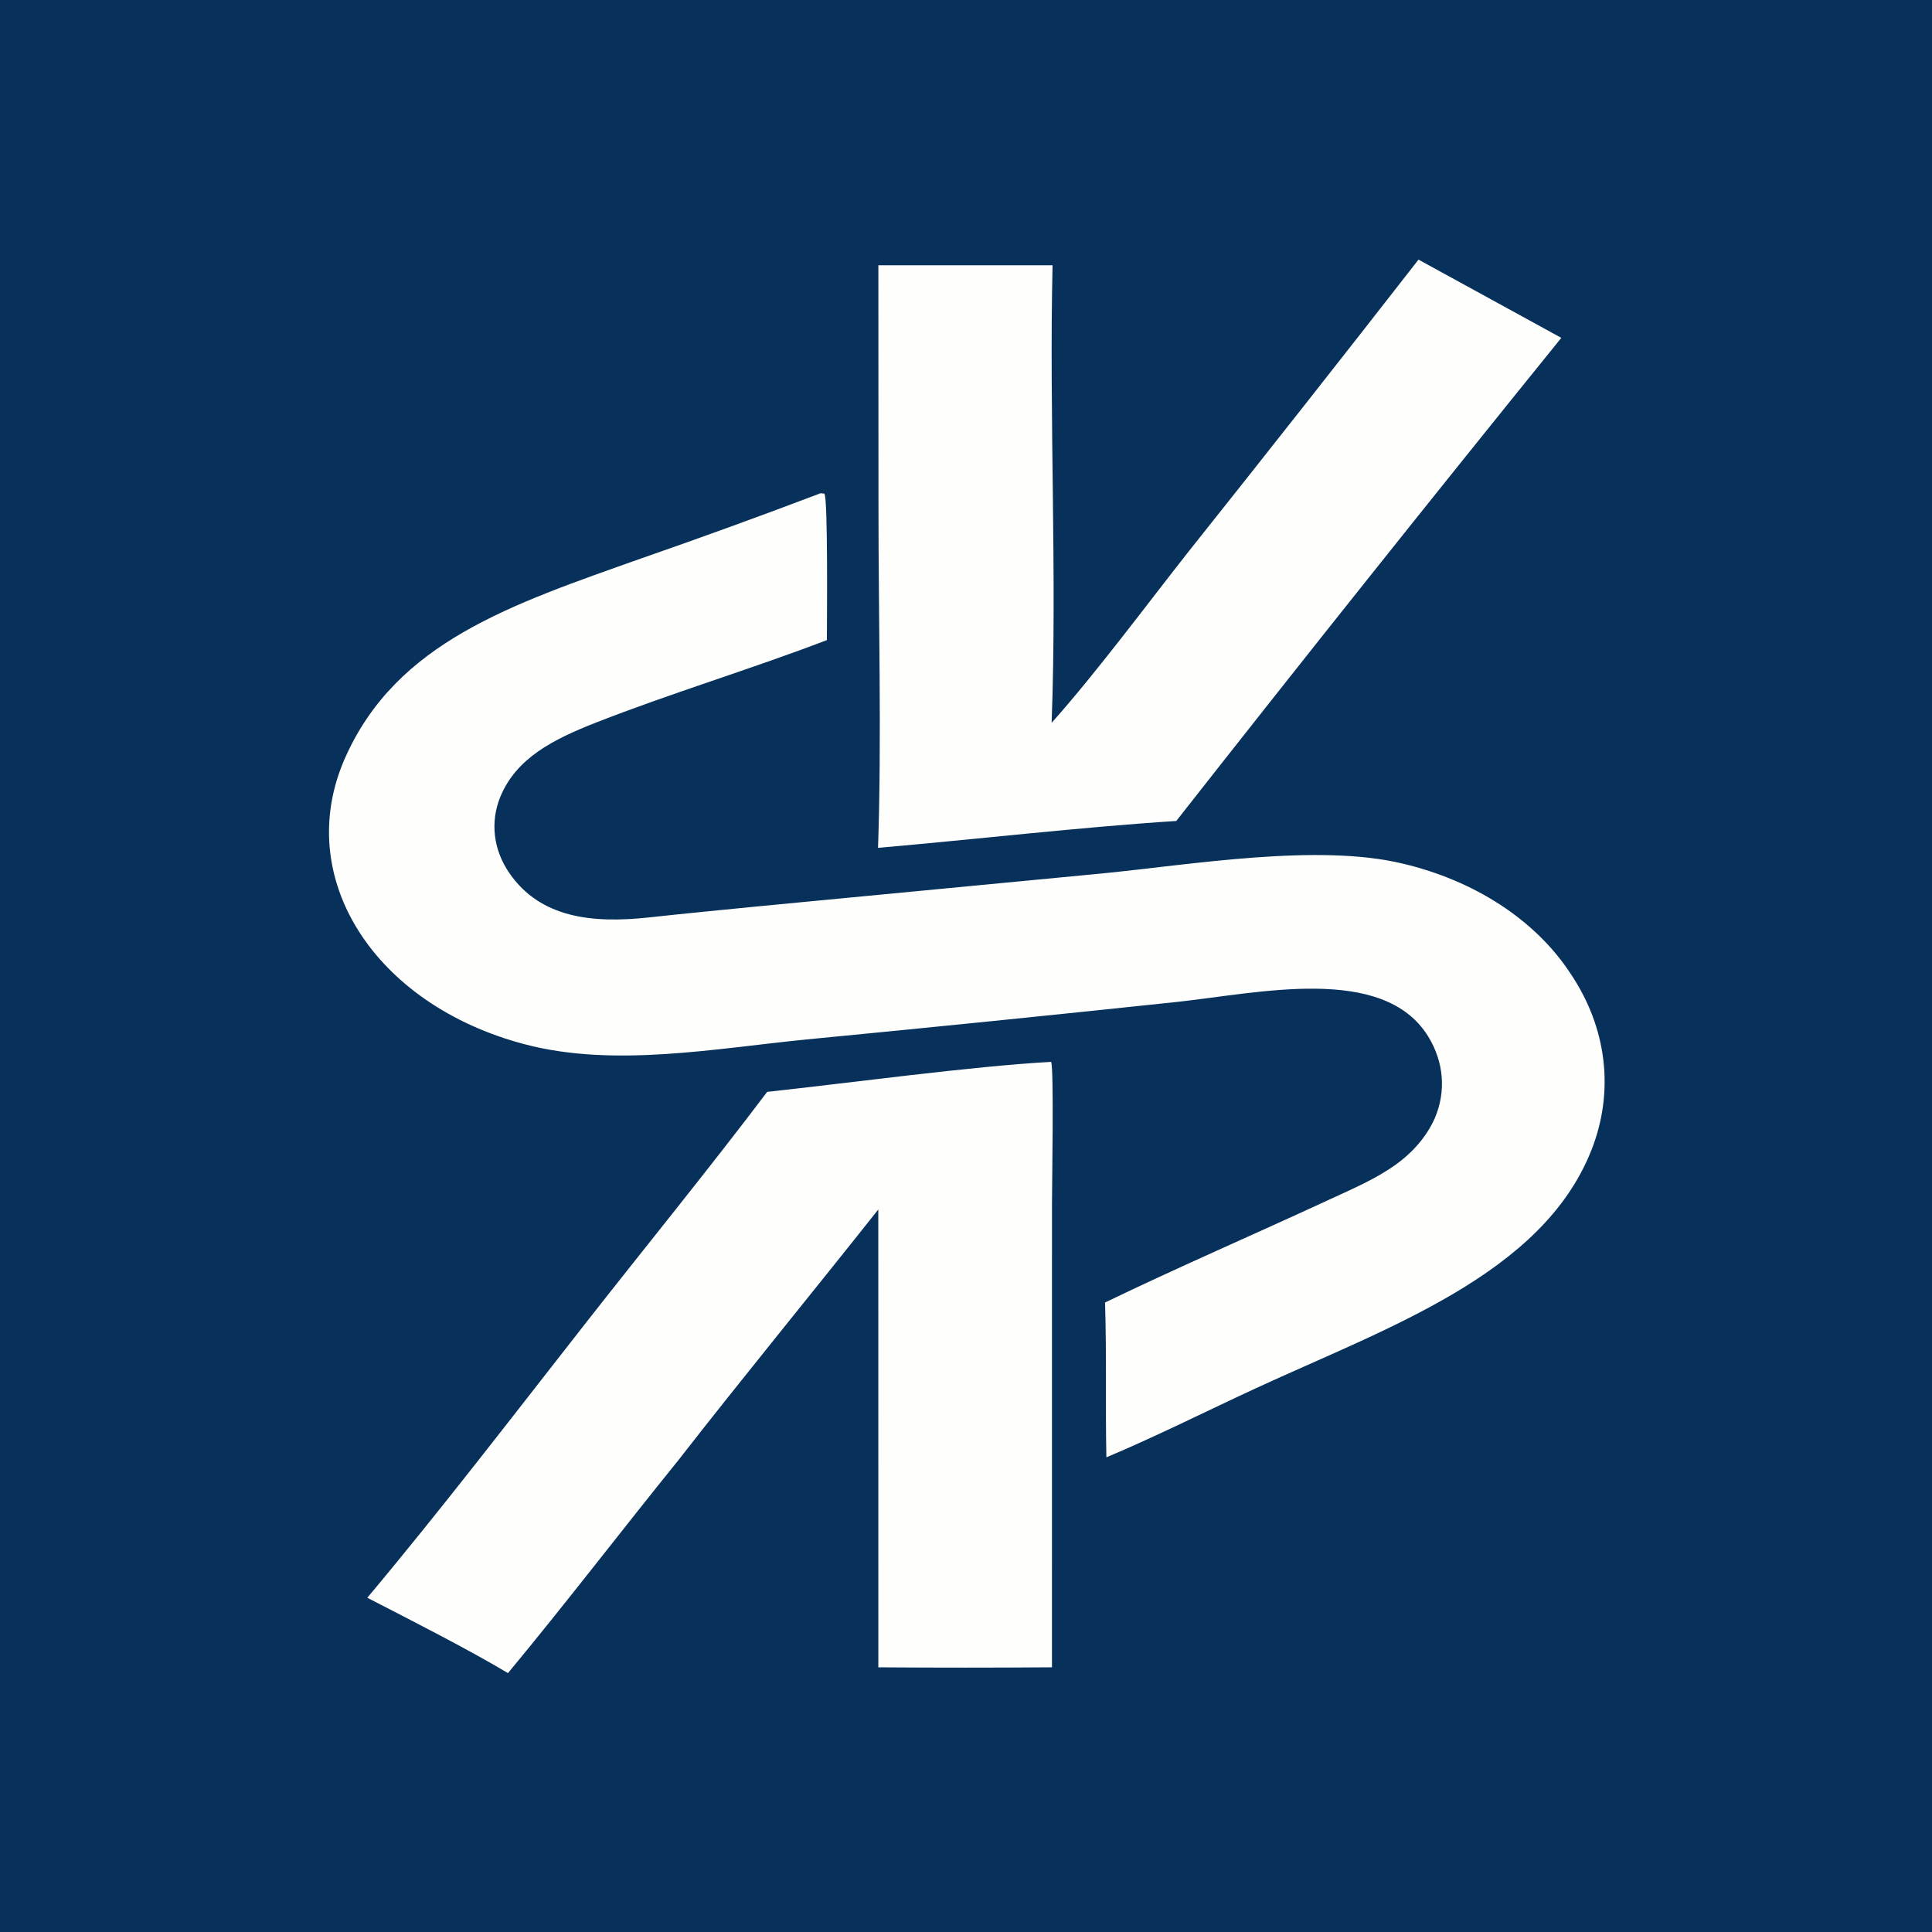 <svg xmlns="http://www.w3.org/2000/svg" viewBox="685 579 703.5 889" width="1024" height="1024" preserveAspectRatio="none">
  <path fill="rgb(7,49,90)" d="M0 0h2048v2048H0z" transform="translate(0 0)"/>
  <path fill="rgb(254,254,253)" d="M983.775 805.956l1.397.183c1.388 2.095.915 59.935.925 67.398-27.294 13.225-56.742 24.401-84.121 37.976-15.656 7.763-29 16.357-34.816 34.204-3.742 11.7-2.511 24.424 3.404 35.19 11.204 20.413 29.992 23.133 50.895 20.224 12.945-1.807 26.123-3.371 39.104-5.02l126.086-15.238c32.66-4.097 78.22-13.853 109.03-4.512 26.4 7.85 48.47 26.09 61.15 50.54 13.39 25.07 16.12 54.48 7.57 81.59-17.97 57.07-74.36 81.43-122.03 109.27-17.18 10.02-37.5 22.87-54.5 31.81-.4-23.79.12-47.29-.49-71.23 26.91-16.4 54.73-31.58 81.92-47.5 8.37-4.89 16.92-9.5 24.1-16.11 6.35-5.78 11.16-13.03 14.03-21.12 4.21-12.4 3.34-25.96-2.4-37.73-16.37-33.41-61.97-19.81-91.67-15.82-44.86 6.02-89.75 11.76-134.682 17.24-33.531 4.19-69.99 13-102.439 2.27-55.022-18.19-84.85-76.966-65.568-131.856 18.715-53.277 60.446-70.51 107.739-91.725 21.955-9.637 43.746-19.643 65.365-30.013z" transform="translate(0 0)"/>
  <path fill="rgb(254,254,253)" d="M1067.75 1067.6c1.06 3.15.31 57.1.31 65.3l-.01 213.3c-21.07.2-42.15.2-63.22.01l-.01-210.69c-24.103 38.47-49.084 76.9-72.84 115.44-20.849 32.58-40.767 65.54-62.011 97.91-14.437-10.93-36.026-24.78-51.225-34.67 26.881-40.51 53.703-84.76 79.465-126.3 21.628-34.88 45.237-71.49 66.14-106.48 29.52-4.03 74.77-11.83 103.4-13.8z" transform="translate(0 0)"/>
  <path fill="rgb(254,254,253)" d="M1201.52 698.46l52 36.007c-47.24 73.783-93.97 147.884-140.2 222.299-34.3 2.773-73.74 8.543-108.6 12.365 1.35-50.144.15-106.102.16-156.631l-.04-111.446 63.43.002c-1.28 69.16 1.67 142.096-.34 210.537 16.09-22.751 35.04-55.042 50.17-79.283 28.03-44.474 55.84-89.091 83.42-133.85z" transform="translate(0 0)"/>
</svg>
